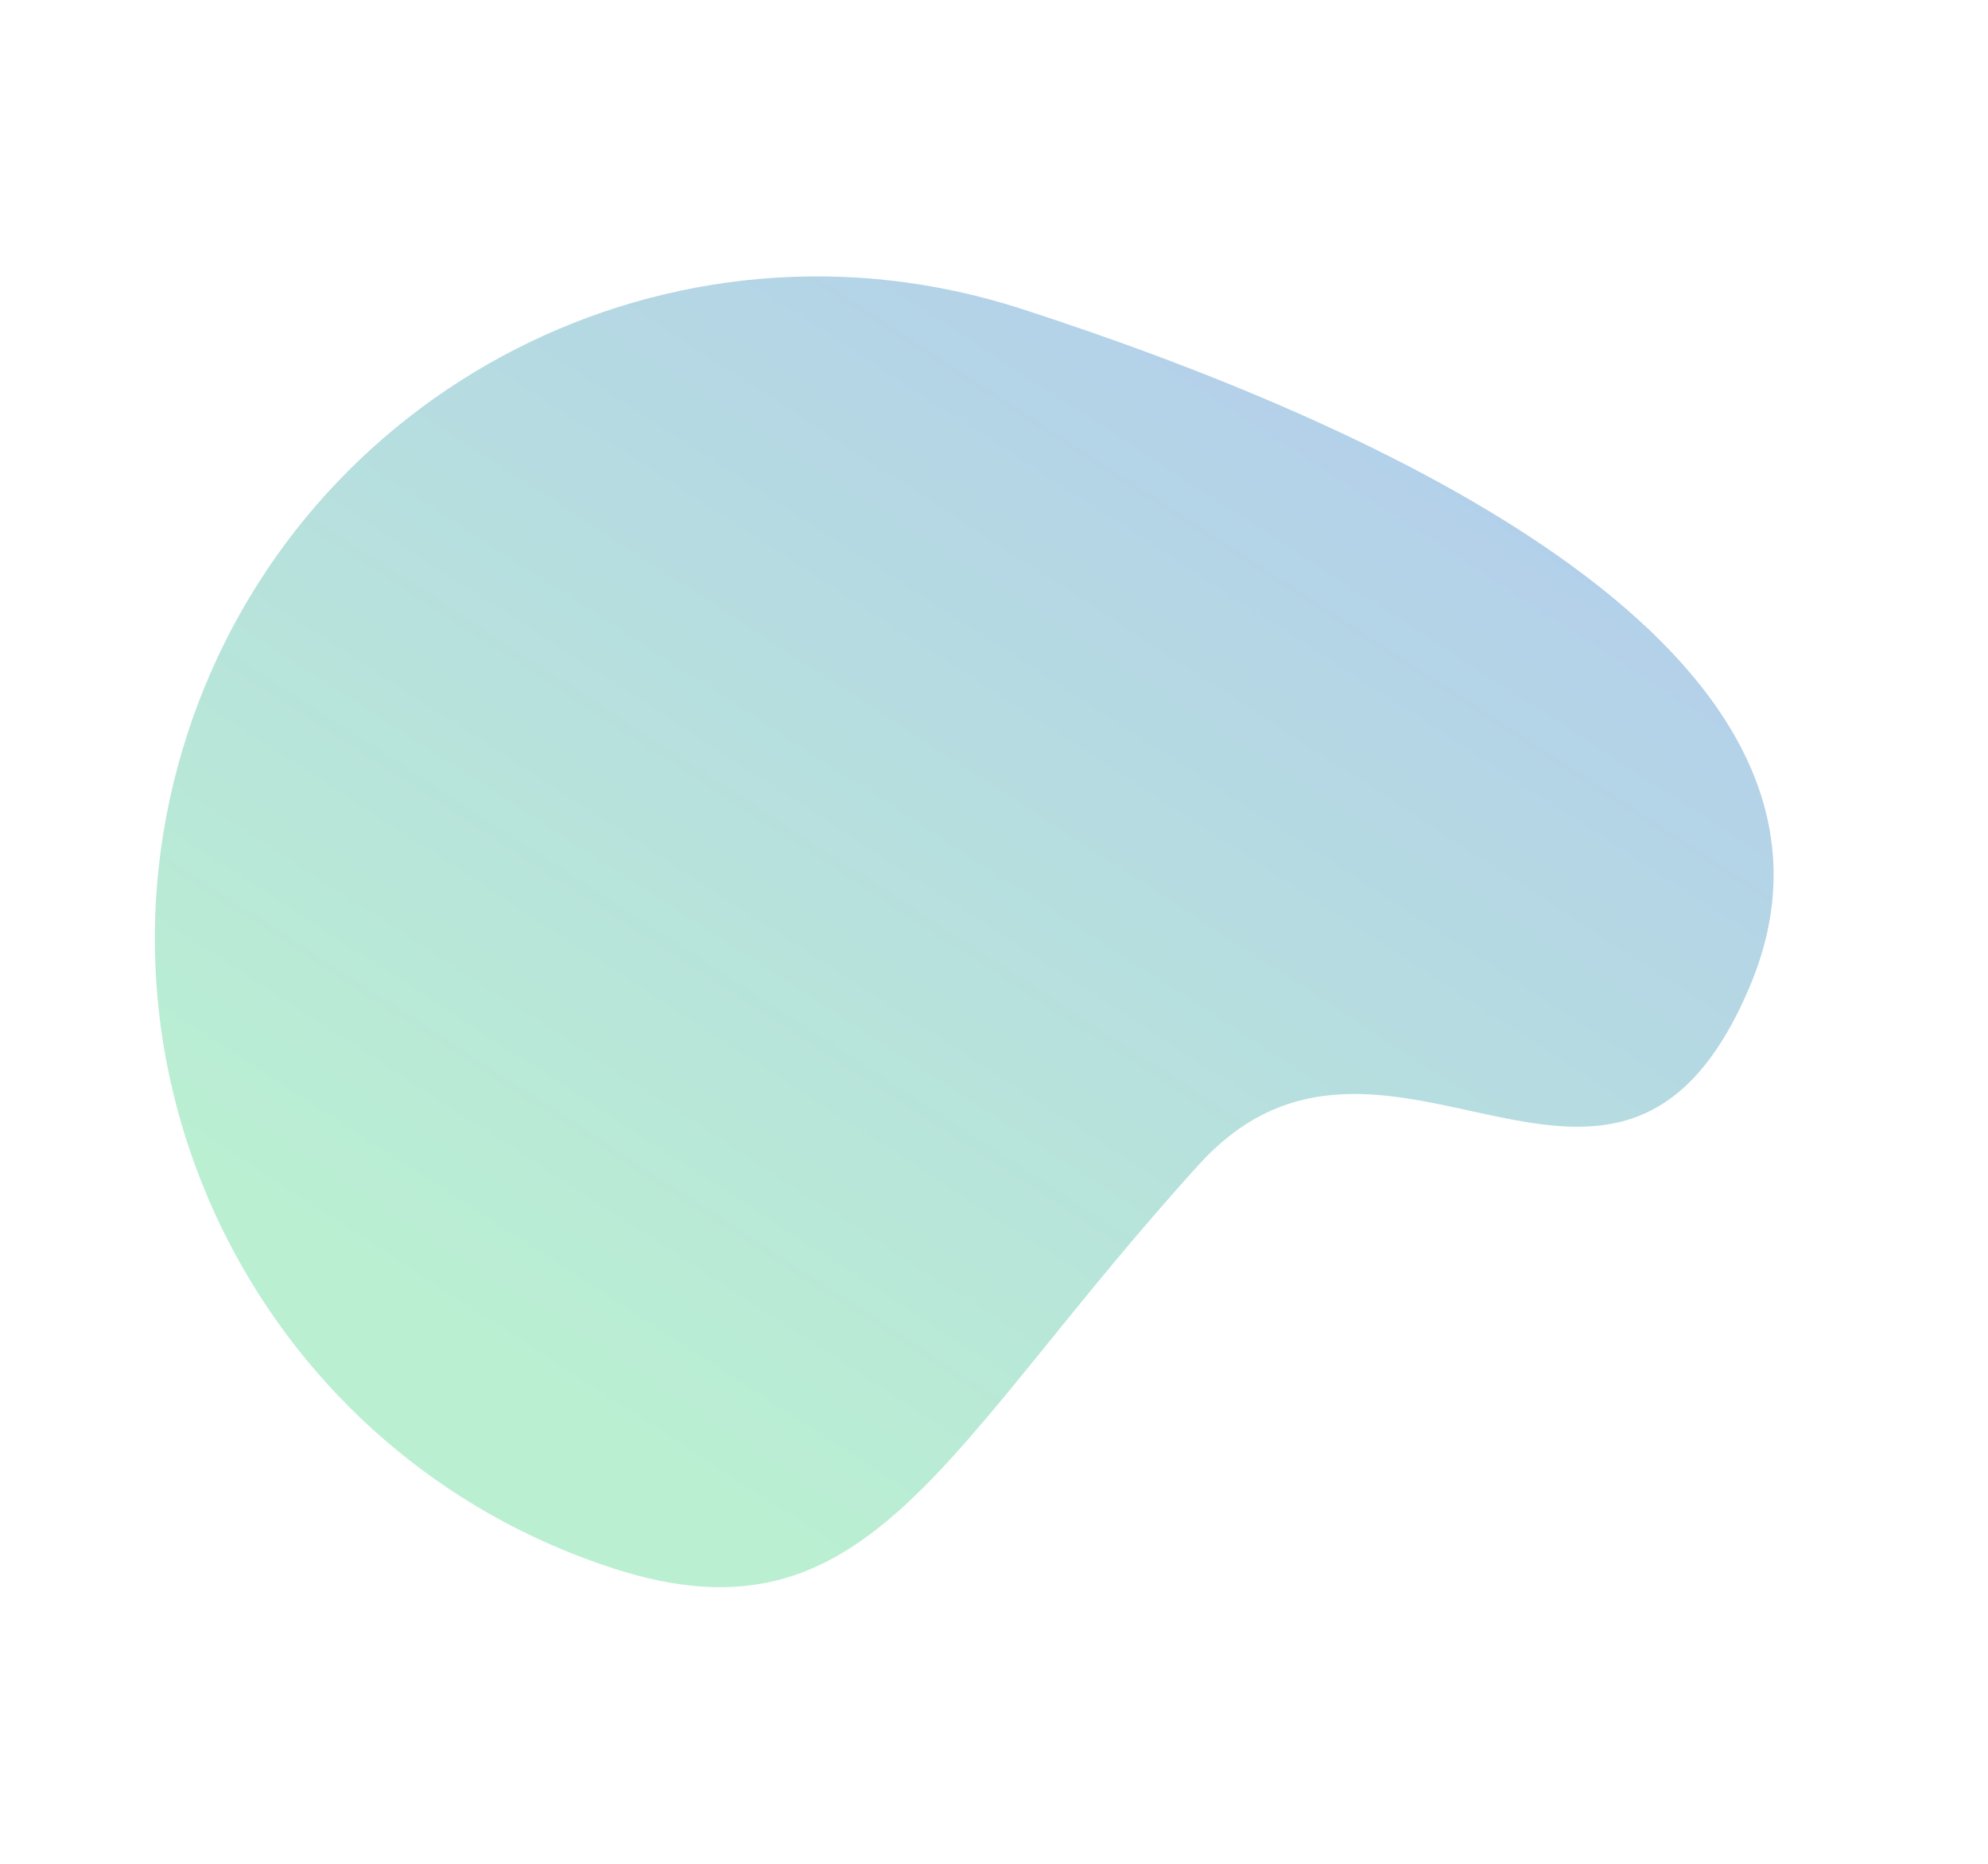 <svg width="1440" height="1350" viewBox="0 0 1440 1350" fill="none" xmlns="http://www.w3.org/2000/svg">
<g opacity="0.3" filter="url(#filter0_f_93_885)">
<path d="M739.533 223.607C991.631 305.128 1370.64 471.22 1267.24 715.023C1171.22 941.435 1003.54 694.749 868.444 843.524C682.642 1048.14 630.885 1196.37 444.464 1136.08C192.366 1054.56 54.053 784.213 135.534 532.239C217.015 280.265 487.435 142.086 739.533 223.607Z" fill="url(#paint0_linear_93_885)"/>
</g>
<defs>
<filter id="filter0_f_93_885" x="-87.845" y="0.194" width="1572.55" height="1349.46" filterUnits="userSpaceOnUse" color-interpolation-filters="sRGB">
<feFlood flood-opacity="0" result="BackgroundImageFix"/>
<feBlend mode="normal" in="SourceGraphic" in2="BackgroundImageFix" result="shape"/>
<feGaussianBlur stdDeviation="100" result="effect1_foregroundBlur_93_885"/>
</filter>
<linearGradient id="paint0_linear_93_885" x1="-15.889" y1="730.826" x2="496.443" y2="-58.738" gradientUnits="userSpaceOnUse">
<stop stop-color="#17C969"/>
<stop offset="1" stop-color="#005DBB"/>
</linearGradient>
</defs>
</svg>

